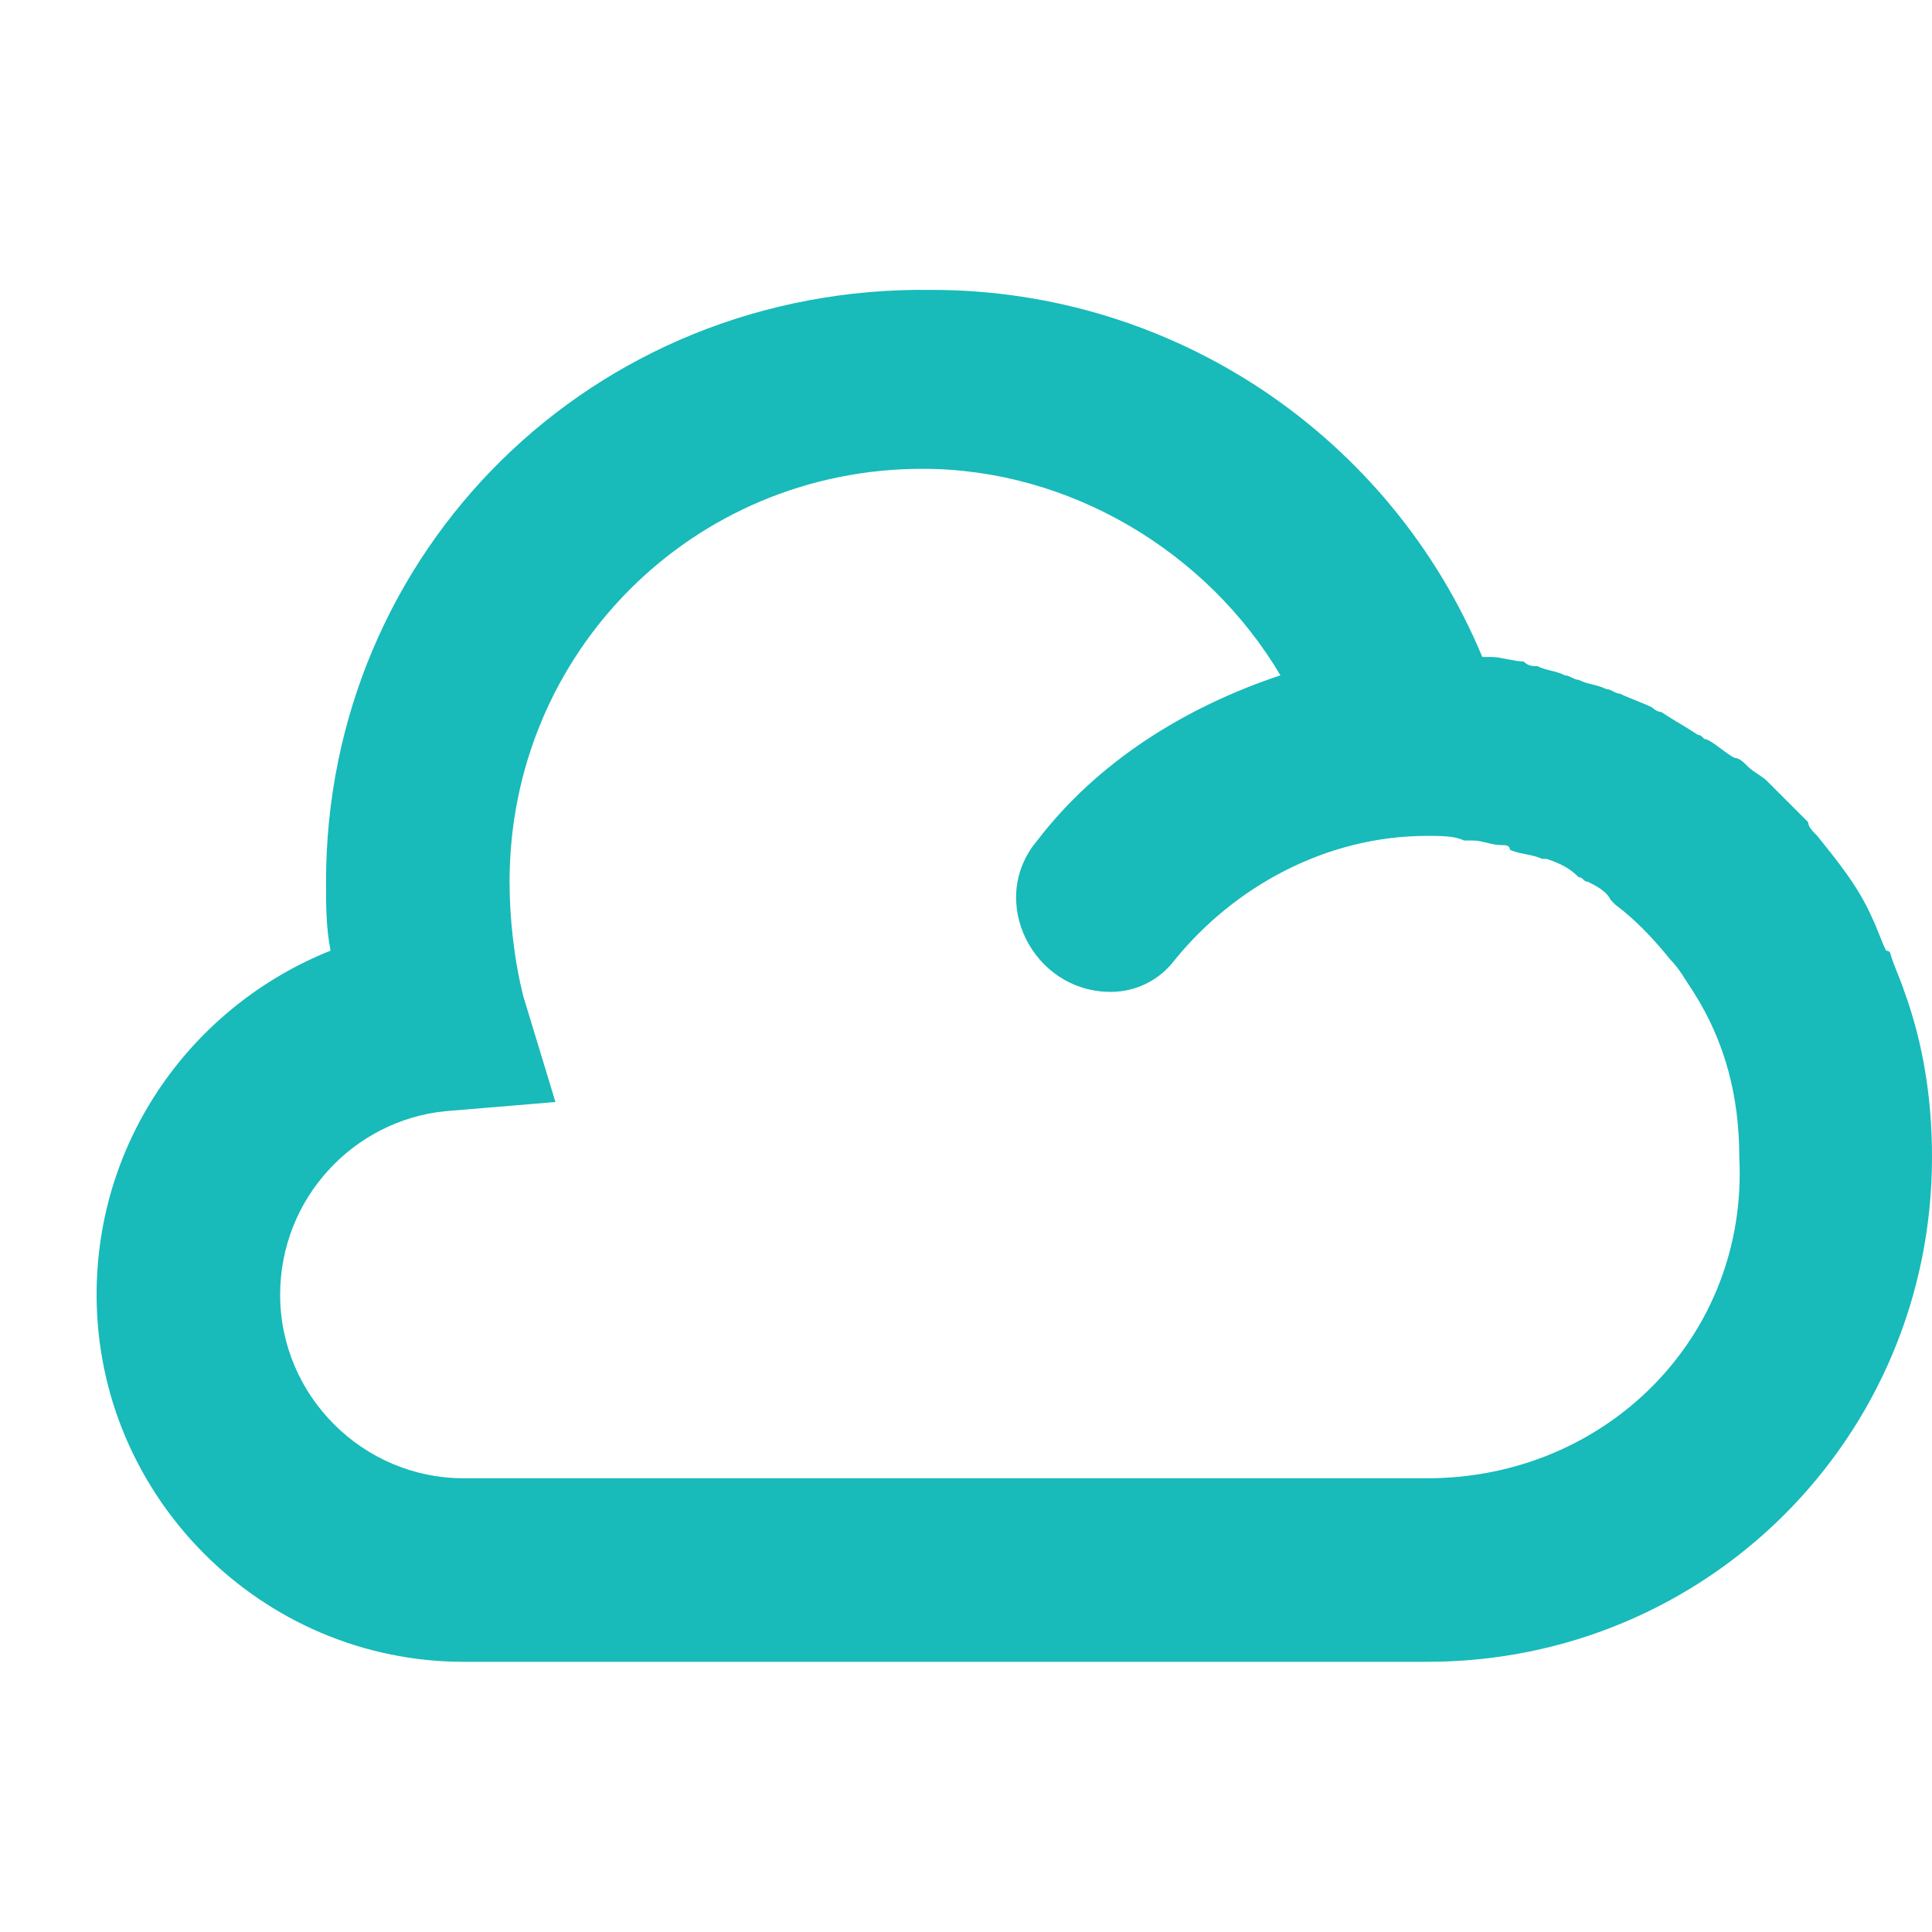 <?xml version="1.0" encoding="UTF-8"?>
<svg width="20px" height="20px" viewBox="0 0 20 20" version="1.1" xmlns="http://www.w3.org/2000/svg" xmlns:xlink="http://www.w3.org/1999/xlink">
    <g id="官网迭代" stroke="none" stroke-width="1" fill="none" fill-rule="evenodd">
        <g id="导航交互/1" transform="translate(-399, -108)" fill="#18BABA" fill-rule="nonzero">
            <g id="个人云中心" transform="translate(399, 108)">
                <path d="M19.715,10.268 C19.668,10.126 19.62,10.031 19.573,9.888 C19.573,9.888 19.573,9.841 19.525,9.841 C19.477,9.746 19.43,9.603 19.383,9.508 C19.24,9.176 19.003,8.891 18.812,8.653 C18.765,8.606 18.718,8.558 18.718,8.511 L18.575,8.368 L18.433,8.226 L18.29,8.083 C18.242,8.036 18.148,7.988 18.1,7.941 C18.052,7.893 18.005,7.846 17.957,7.846 C17.863,7.798 17.767,7.703 17.672,7.656 C17.625,7.656 17.625,7.608 17.578,7.608 C17.435,7.513 17.34,7.466 17.198,7.371 C17.198,7.371 17.15,7.371 17.102,7.323 C17.008,7.276 16.865,7.228 16.77,7.181 C16.723,7.181 16.675,7.133 16.628,7.133 C16.532,7.086 16.438,7.086 16.343,7.038 C16.295,7.038 16.247,6.991 16.2,6.991 C16.105,6.943 16.01,6.943 15.915,6.896 C15.867,6.896 15.82,6.896 15.773,6.848 C15.678,6.848 15.535,6.801 15.44,6.801 L15.345,6.801 C14.395,4.521 12.162,3.001 9.645,3.001 C6.13,2.953 3.375,5.708 3.375,9.128 C3.375,9.366 3.375,9.603 3.422,9.841 C1.998,10.411 1,11.788 1,13.403 C1,15.493 2.71,17.203 4.8,17.203 L14.775,17.203 C17.672,17.203 20,14.876 20,11.978 C20,11.361 19.905,10.791 19.715,10.268 L19.715,10.268 Z M14.775,15.303 L4.8,15.303 C3.755,15.303 2.9,14.448 2.9,13.403 C2.9,12.406 3.66,11.598 4.61,11.503 L5.75,11.408 L5.418,10.316 C5.322,9.936 5.275,9.508 5.275,9.128 C5.275,6.753 7.175,4.853 9.55,4.853 C11.07,4.853 12.495,5.708 13.255,6.991 C12.258,7.323 11.355,7.893 10.738,8.701 C10.215,9.318 10.69,10.268 11.498,10.268 C11.783,10.268 12.02,10.126 12.162,9.936 C12.78,9.176 13.73,8.653 14.775,8.653 C14.918,8.653 15.06,8.653 15.155,8.701 L15.25,8.701 C15.345,8.701 15.44,8.748 15.535,8.748 C15.582,8.748 15.63,8.748 15.63,8.796 C15.725,8.843 15.867,8.843 15.963,8.891 L16.01,8.891 C16.152,8.938 16.247,8.986 16.343,9.081 C16.39,9.081 16.39,9.128 16.438,9.128 C16.532,9.176 16.628,9.223 16.675,9.318 L16.723,9.366 C16.913,9.508 17.102,9.698 17.293,9.936 C17.387,10.031 17.435,10.126 17.53,10.268 C17.863,10.791 18.005,11.361 18.005,11.978 C18.1,13.831 16.628,15.303 14.775,15.303 L14.775,15.303 Z" id="形状"></path>
            </g>
        </g>
    </g>
</svg>
